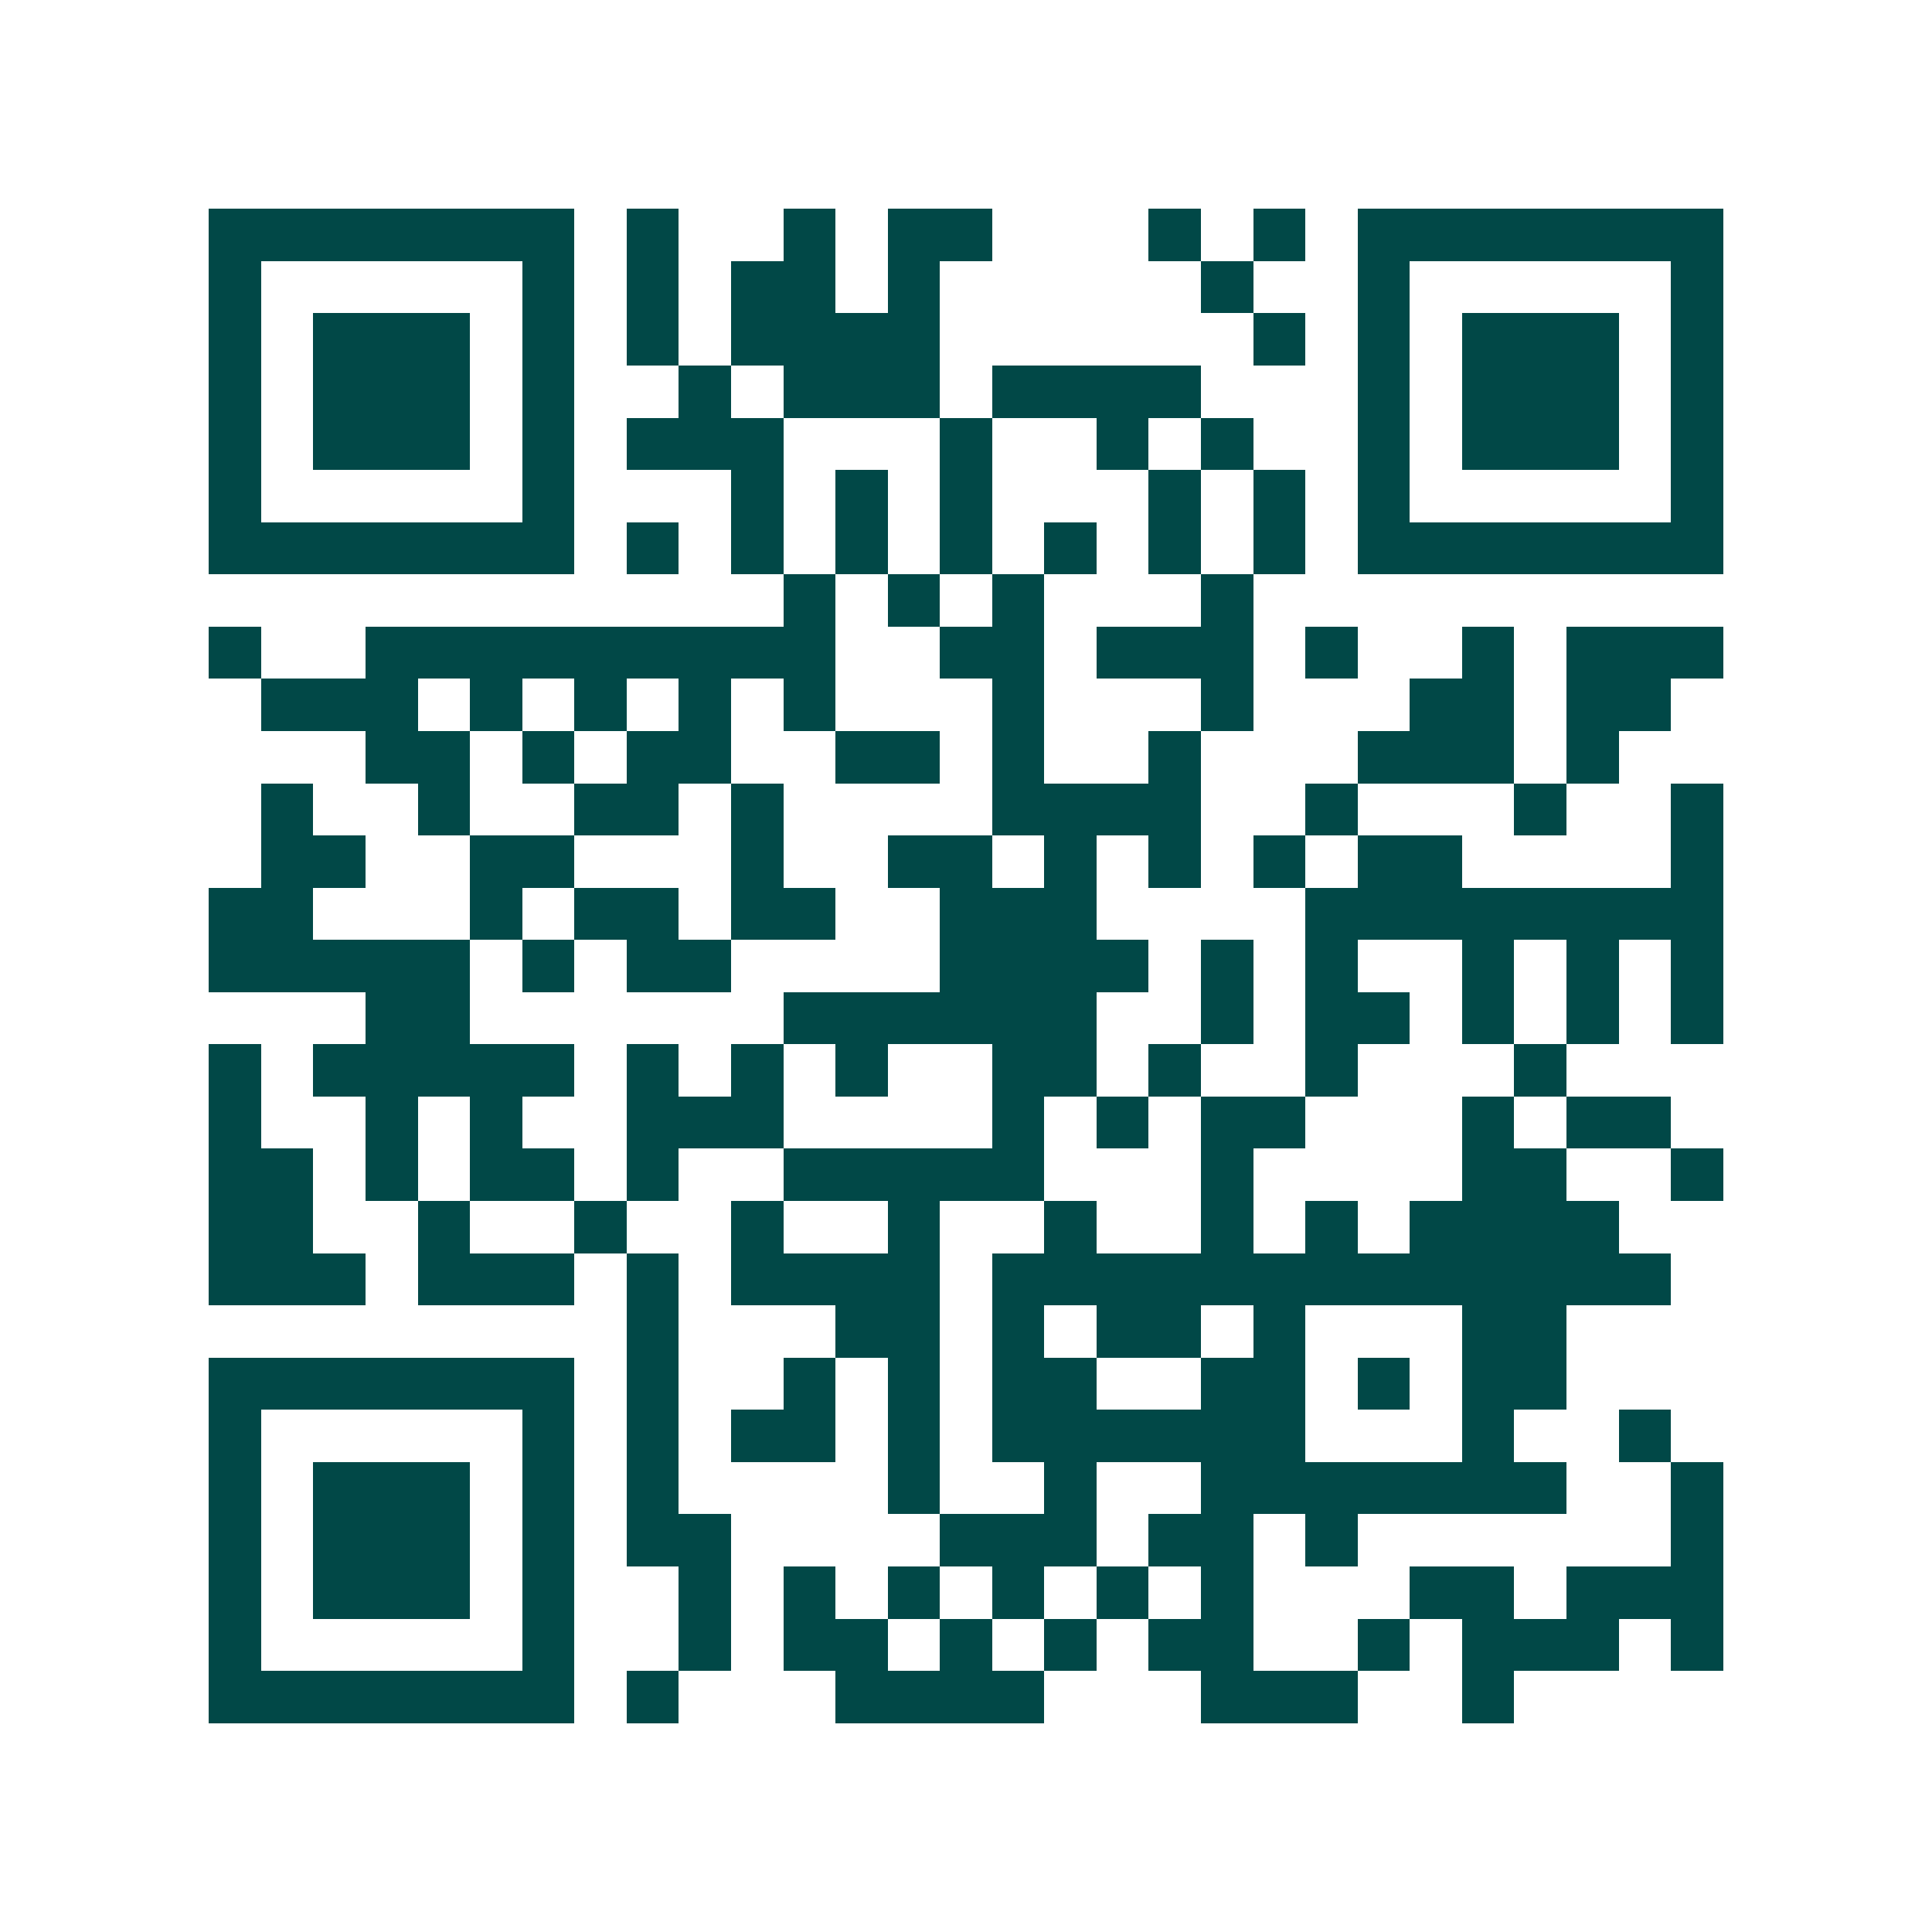 <svg xmlns="http://www.w3.org/2000/svg" width="200" height="200" viewBox="0 0 37 37" shape-rendering="crispEdges"><path fill="#ffffff" d="M0 0h37v37H0z"/><path stroke="#014847" d="M4 4.5h7m1 0h1m2 0h1m1 0h2m3 0h1m1 0h1m1 0h7M4 5.5h1m5 0h1m1 0h1m1 0h2m1 0h1m5 0h1m2 0h1m5 0h1M4 6.5h1m1 0h3m1 0h1m1 0h1m1 0h4m6 0h1m1 0h1m1 0h3m1 0h1M4 7.5h1m1 0h3m1 0h1m2 0h1m1 0h3m1 0h4m3 0h1m1 0h3m1 0h1M4 8.5h1m1 0h3m1 0h1m1 0h3m3 0h1m2 0h1m1 0h1m2 0h1m1 0h3m1 0h1M4 9.5h1m5 0h1m3 0h1m1 0h1m1 0h1m3 0h1m1 0h1m1 0h1m5 0h1M4 10.5h7m1 0h1m1 0h1m1 0h1m1 0h1m1 0h1m1 0h1m1 0h1m1 0h7M15 11.5h1m1 0h1m1 0h1m3 0h1M4 12.5h1m2 0h9m2 0h2m1 0h3m1 0h1m2 0h1m1 0h3M5 13.5h3m1 0h1m1 0h1m1 0h1m1 0h1m3 0h1m3 0h1m3 0h2m1 0h2M7 14.5h2m1 0h1m1 0h2m2 0h2m1 0h1m2 0h1m3 0h3m1 0h1M5 15.5h1m2 0h1m2 0h2m1 0h1m4 0h4m2 0h1m3 0h1m2 0h1M5 16.5h2m2 0h2m3 0h1m2 0h2m1 0h1m1 0h1m1 0h1m1 0h2m4 0h1M4 17.5h2m3 0h1m1 0h2m1 0h2m2 0h3m4 0h8M4 18.5h5m1 0h1m1 0h2m4 0h4m1 0h1m1 0h1m2 0h1m1 0h1m1 0h1M7 19.5h2m6 0h6m2 0h1m1 0h2m1 0h1m1 0h1m1 0h1M4 20.5h1m1 0h5m1 0h1m1 0h1m1 0h1m2 0h2m1 0h1m2 0h1m3 0h1M4 21.5h1m2 0h1m1 0h1m2 0h3m4 0h1m1 0h1m1 0h2m3 0h1m1 0h2M4 22.5h2m1 0h1m1 0h2m1 0h1m2 0h5m3 0h1m4 0h2m2 0h1M4 23.5h2m2 0h1m2 0h1m2 0h1m2 0h1m2 0h1m2 0h1m1 0h1m1 0h4M4 24.5h3m1 0h3m1 0h1m1 0h4m1 0h13M12 25.5h1m3 0h2m1 0h1m1 0h2m1 0h1m3 0h2M4 26.5h7m1 0h1m2 0h1m1 0h1m1 0h2m2 0h2m1 0h1m1 0h2M4 27.5h1m5 0h1m1 0h1m1 0h2m1 0h1m1 0h6m3 0h1m2 0h1M4 28.5h1m1 0h3m1 0h1m1 0h1m4 0h1m2 0h1m2 0h7m2 0h1M4 29.5h1m1 0h3m1 0h1m1 0h2m4 0h3m1 0h2m1 0h1m6 0h1M4 30.5h1m1 0h3m1 0h1m2 0h1m1 0h1m1 0h1m1 0h1m1 0h1m1 0h1m3 0h2m1 0h3M4 31.5h1m5 0h1m2 0h1m1 0h2m1 0h1m1 0h1m1 0h2m2 0h1m1 0h3m1 0h1M4 32.5h7m1 0h1m3 0h4m3 0h3m2 0h1"/></svg>
